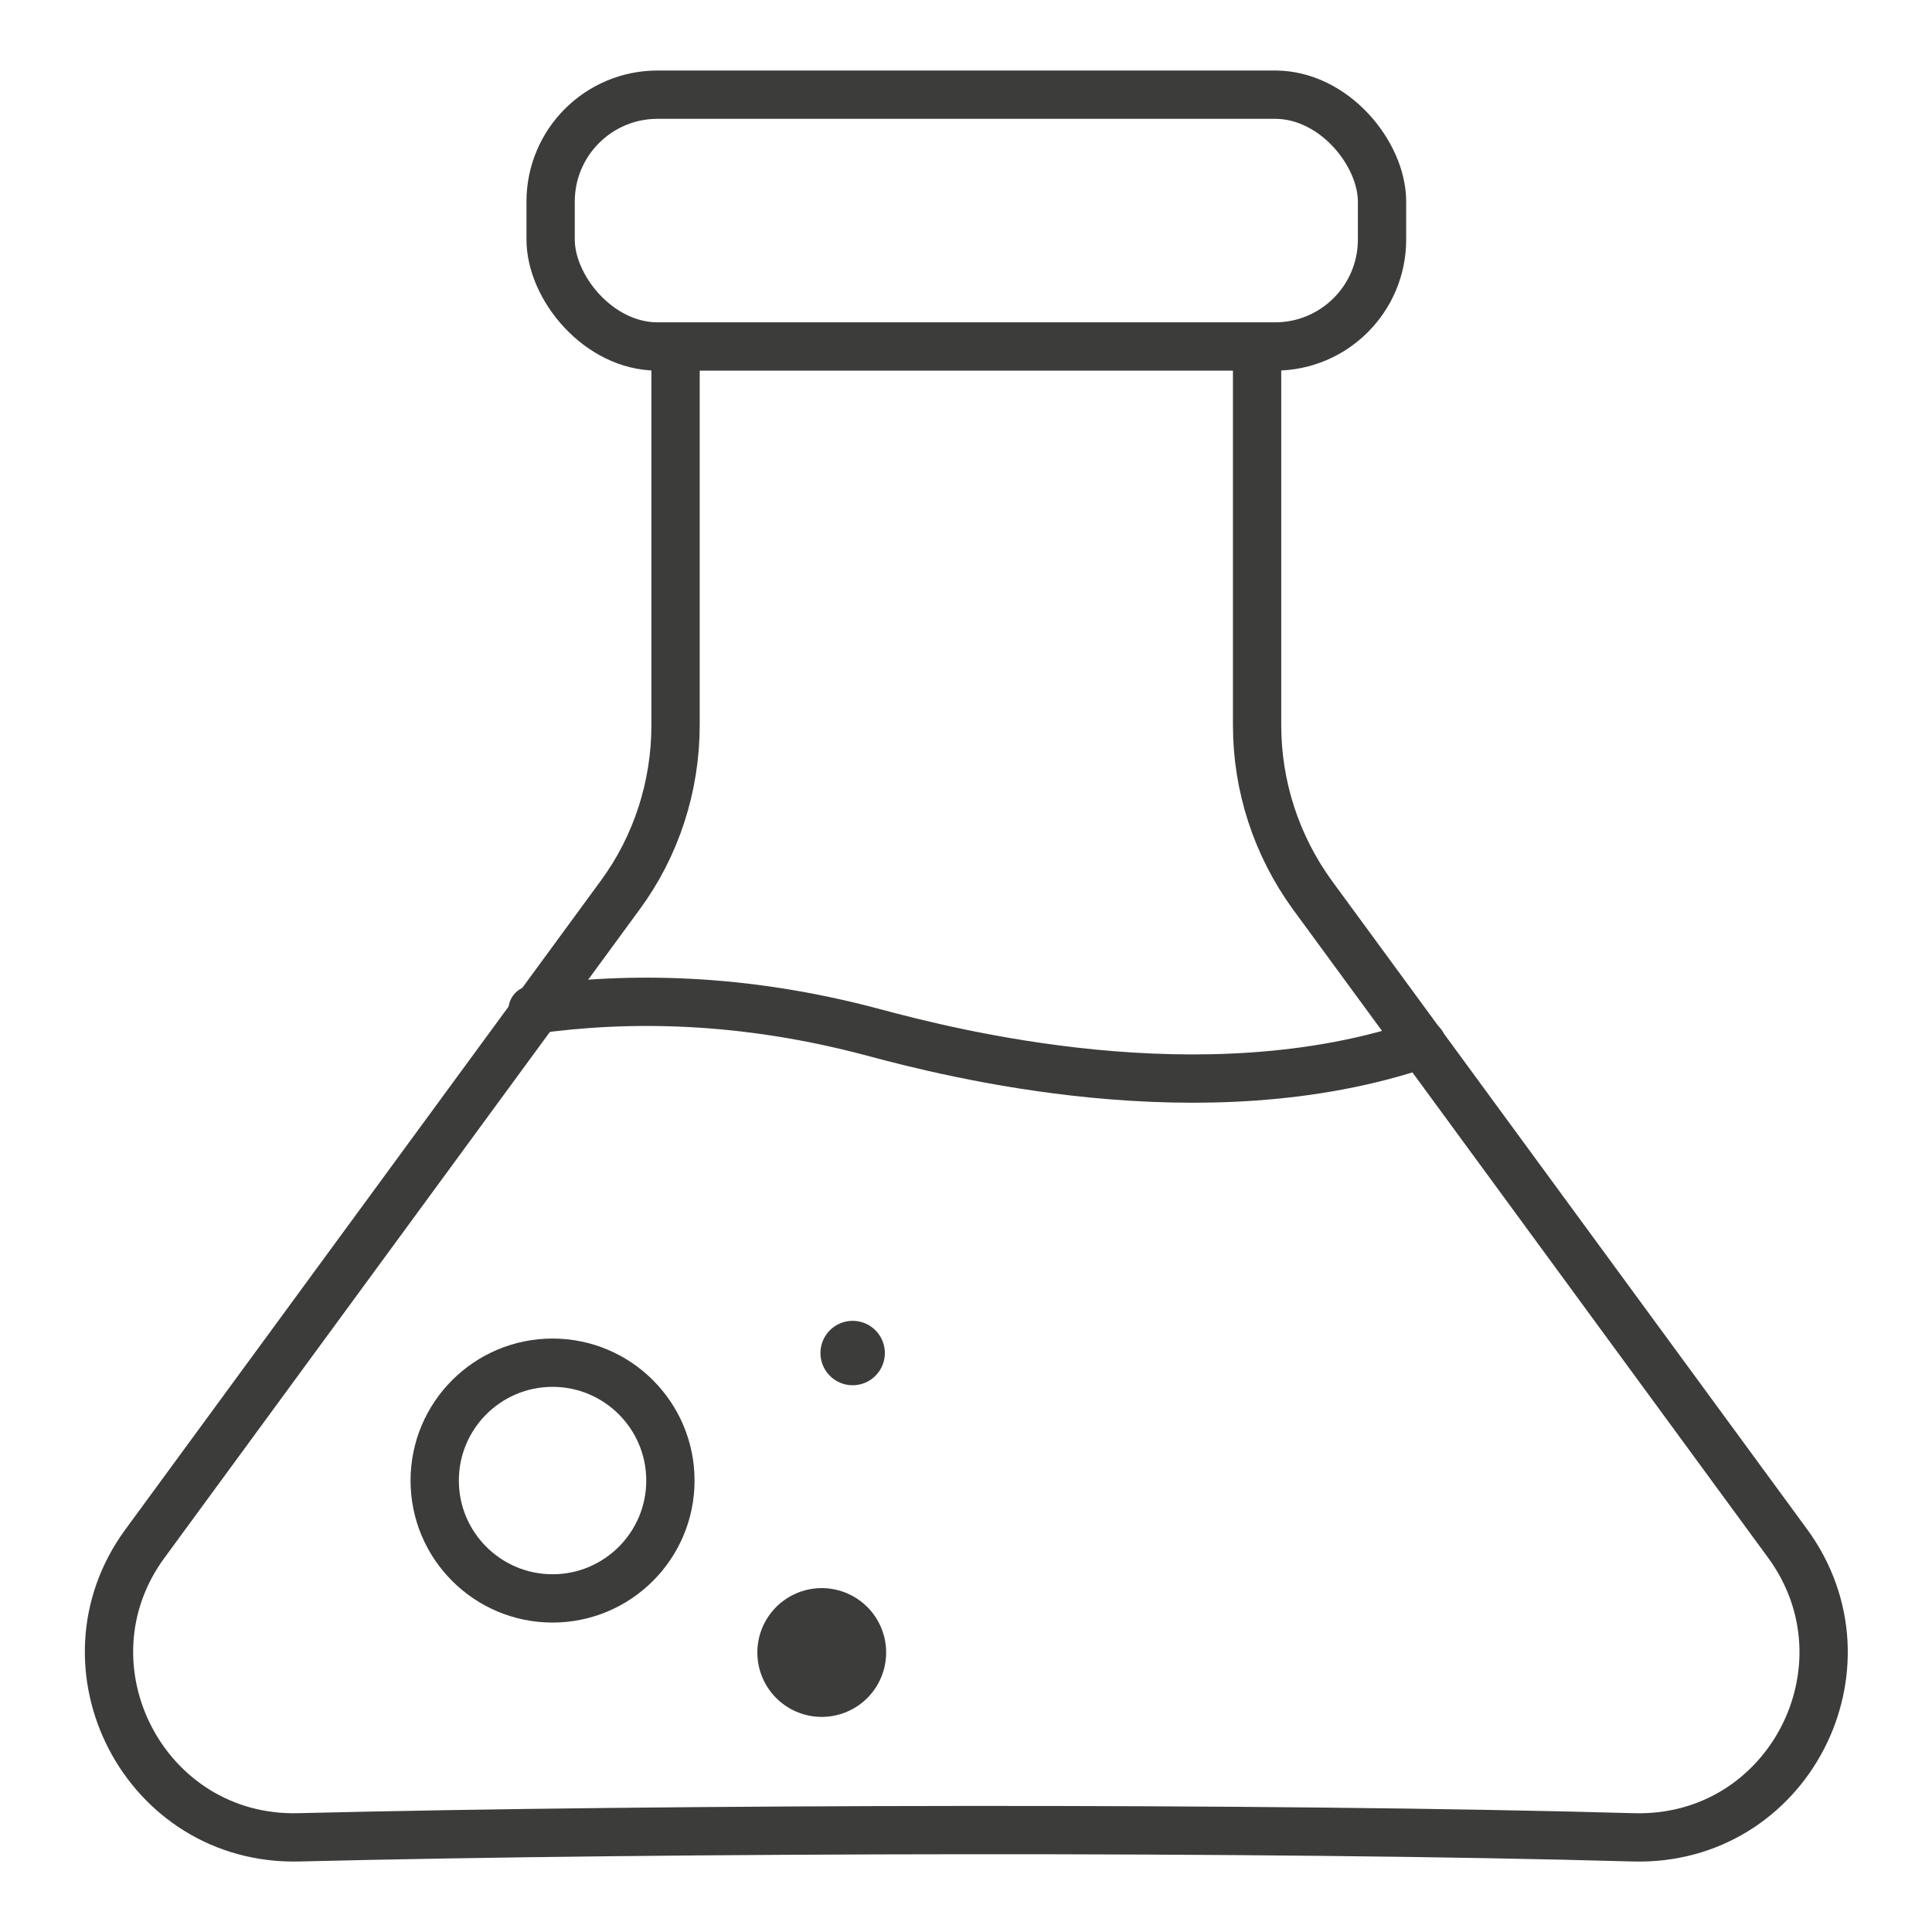 <svg viewBox="0 0 30 30" version="1.1" xmlns="http://www.w3.org/2000/svg" id="Ebene_1">
  
  <defs>
    <style>
      .st0, .st1, .st2 {
        fill: none;
        stroke: #3c3c3b;
        stroke-linecap: round;
        stroke-linejoin: round;
      }

      .st1 {
        stroke-width: .75px;
      }

      .st2 {
        stroke-width: 2px;
      }
    </style>
  </defs>
  <g>
    <path d="M10.49,5.43v5.83c0,.95-.3,1.88-.86,2.64l-7.38,10.07c-1.4,1.91,0,4.62,2.39,4.56,5.7-.14,15.01-.16,20.72,0,2.4.07,3.8-2.64,2.4-4.56l-7.38-10.07c-.56-.77-.86-1.69-.86-2.64v-5.83" class="st1"></path>
    <rect ry="1.66" rx="1.66" height="3.91" width="12.91" y="1.47" x="8.55" class="st1"></rect>
    <path d="M8.27,15.68c1.49-.21,3.27-.19,5.29.35,1.16.31,5.12,1.34,8.52.18" class="st1"></path>
  </g>
  <path d="M10.41,22.99c0-1.01-.82-1.83-1.83-1.83s-1.83.82-1.83,1.83.82,1.83,1.83,1.83,1.83-.82,1.83-1.83Z" class="st1"></path>
  <line y2="21.01" x2="13.24" y1="21.01" x1="13.24" class="st0"></line>
  <line y2="25.66" x2="12.76" y1="25.66" x1="12.76" class="st2"></line>
</svg>